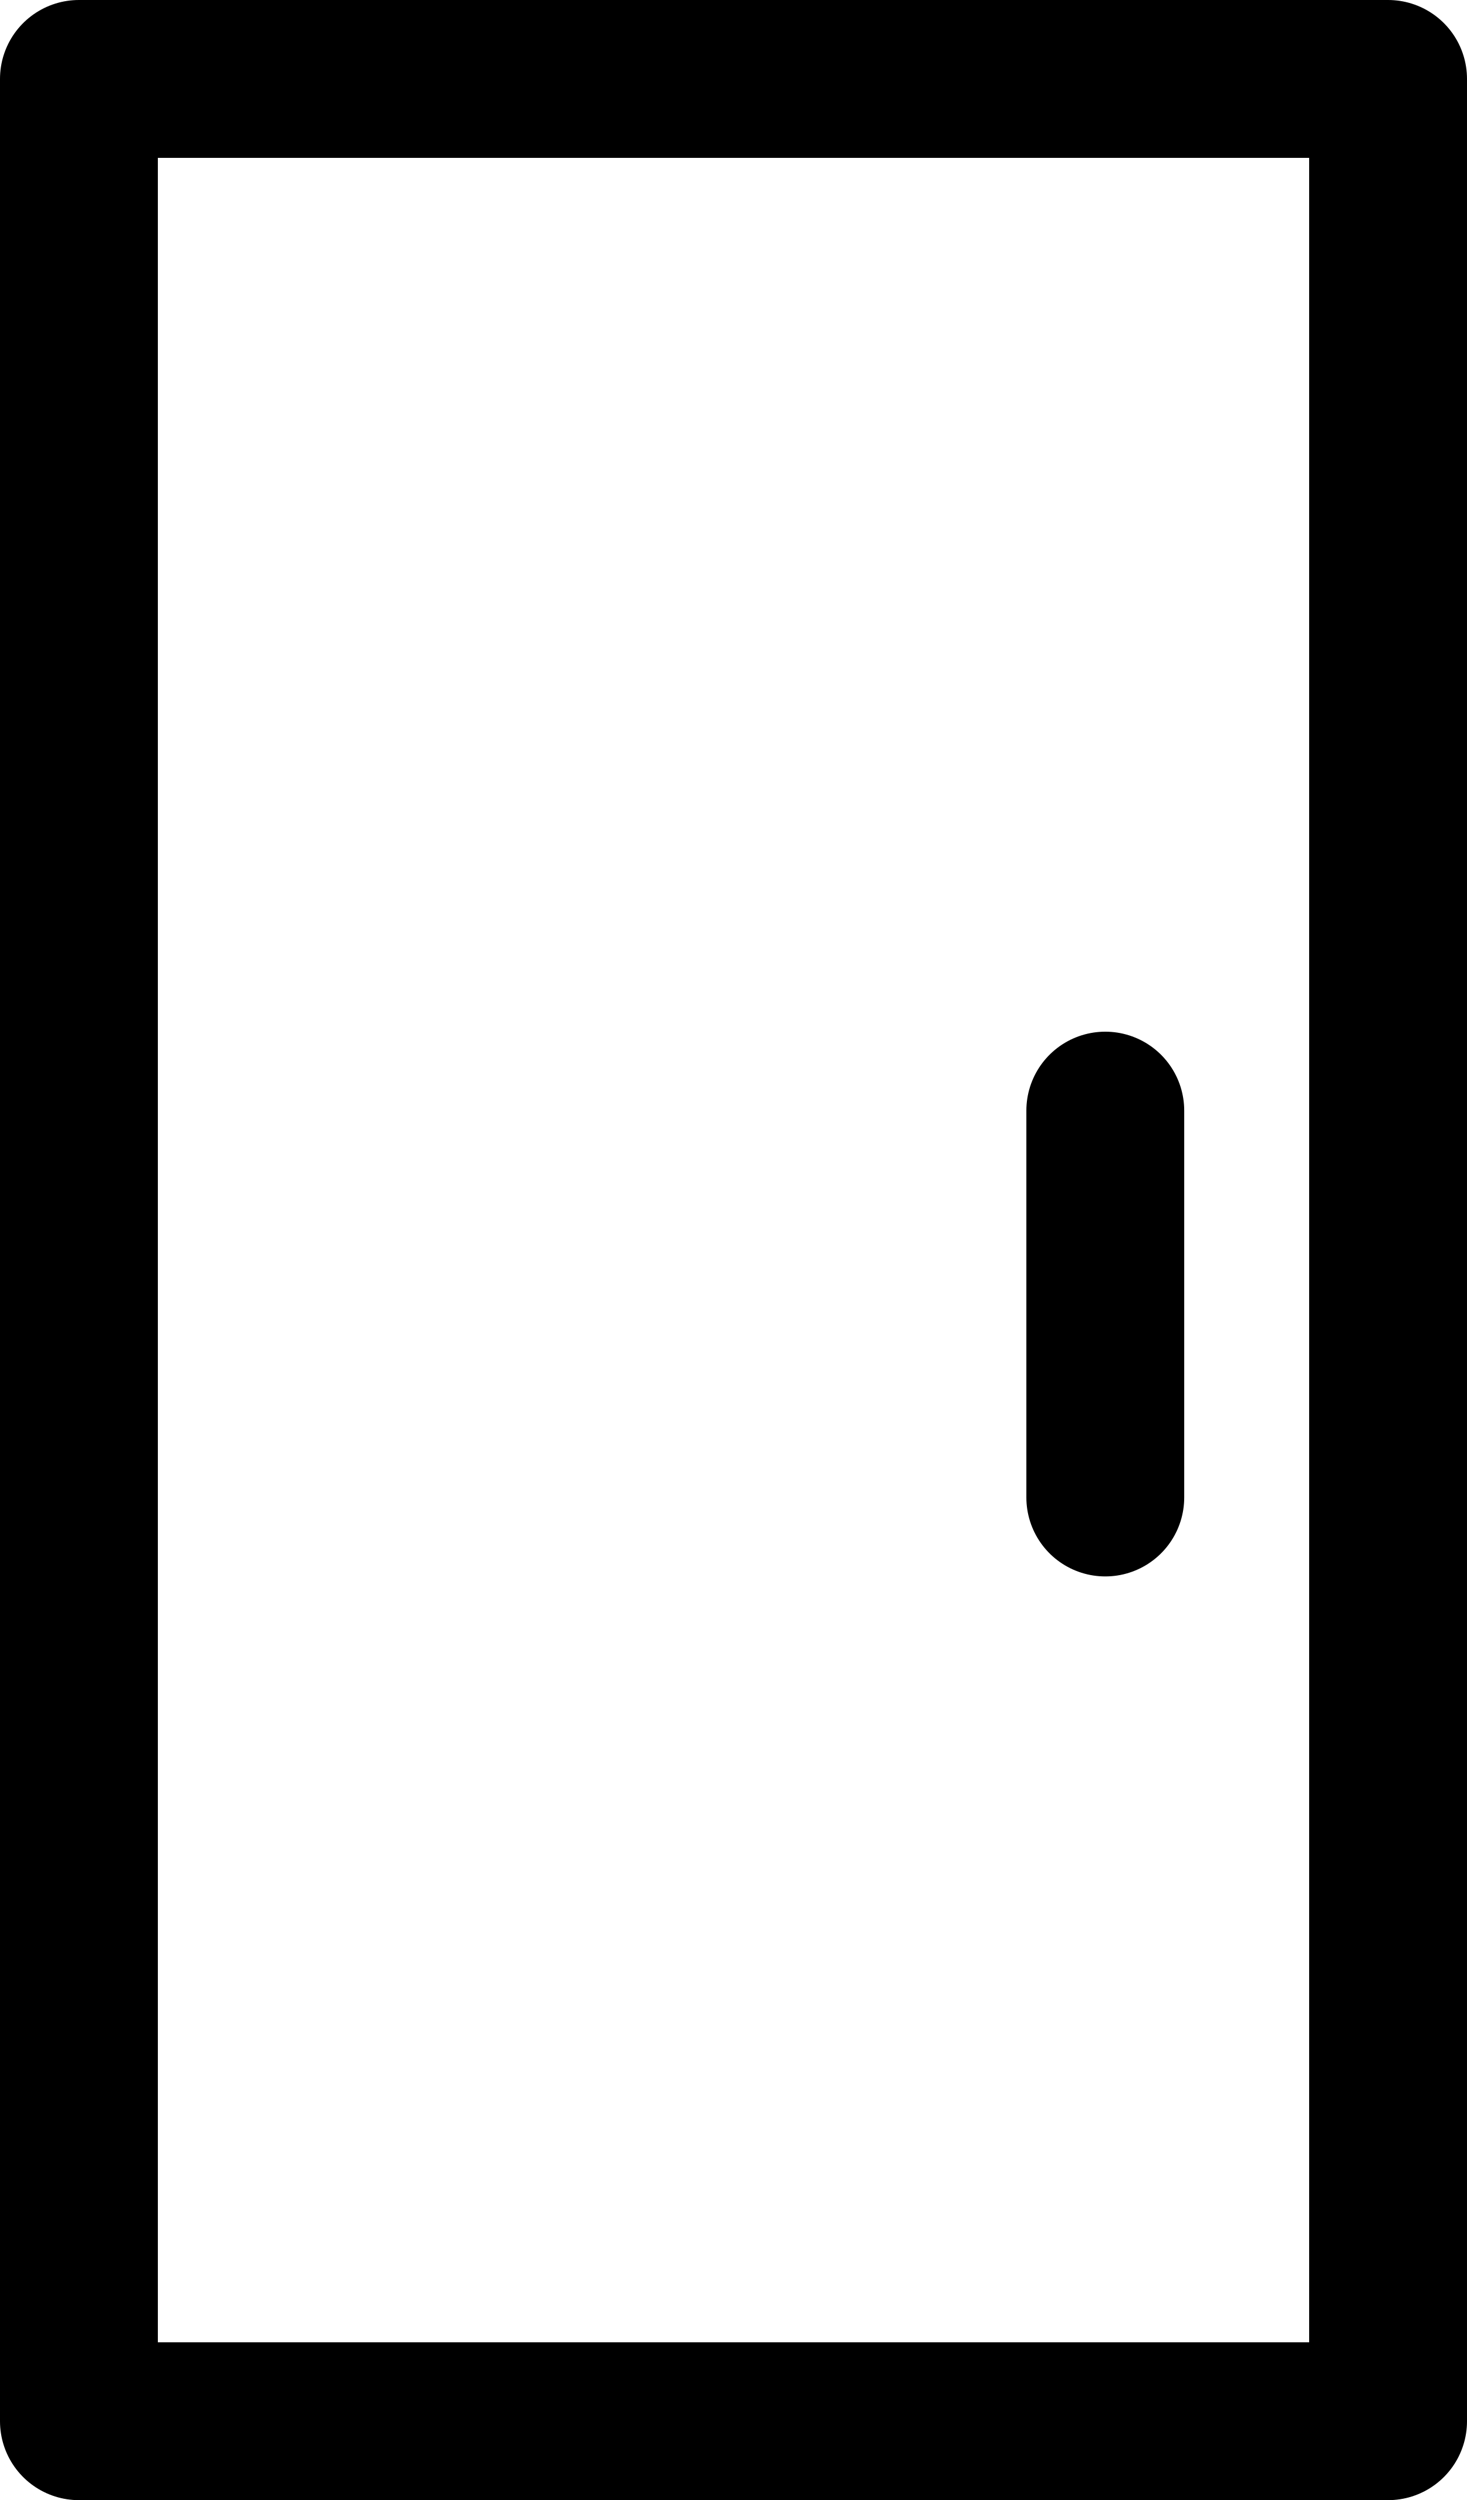 <svg xmlns="http://www.w3.org/2000/svg" width="12.082" height="20.589" viewBox="0 0 12.082 20.589"><defs><style>.a{fill:none;stroke:#000;stroke-linecap:round;stroke-linejoin:round;stroke-width:1.3px;}</style></defs><g transform="translate(0.65 0.65)"><path class="a" d="M298-2602.822v19.289h10.782v-19.289Z" transform="translate(-298 2602.822)"/><path class="a" d="M311.408-2477.05v3.186" transform="translate(-302.955 2485.546)"/></g></svg>